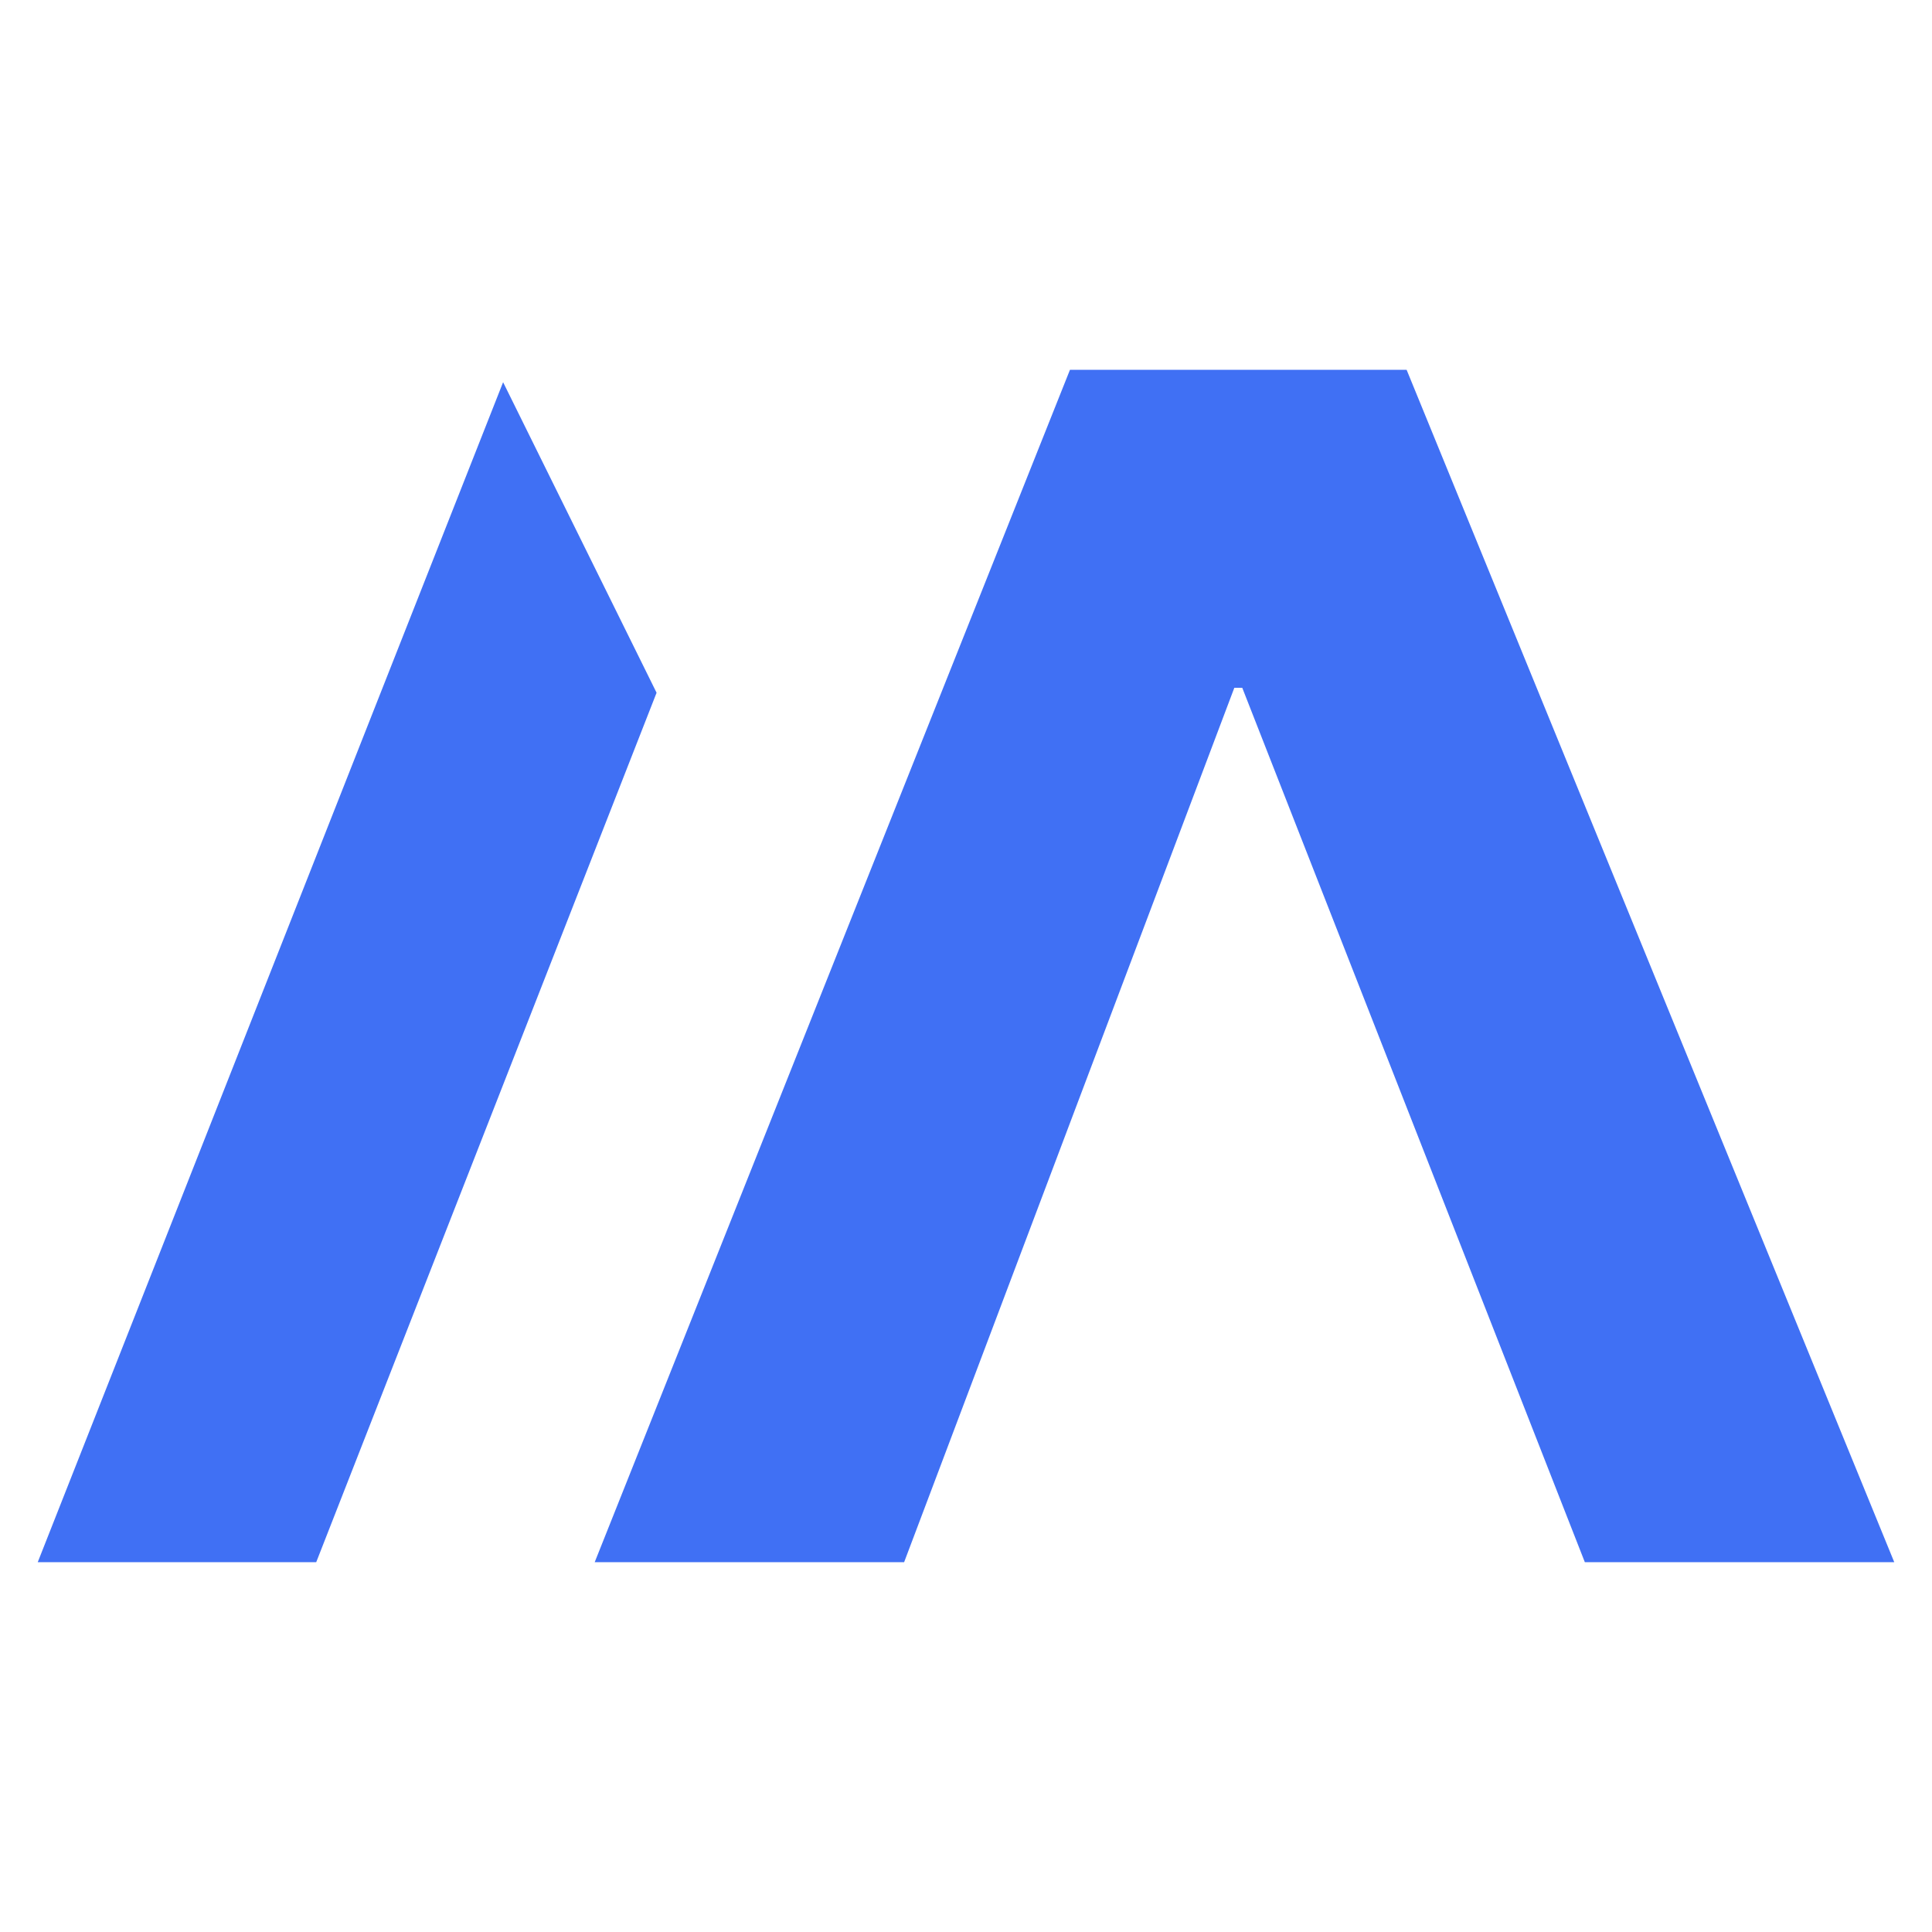 <svg width="1024" height="1024" viewBox="0 0 1024 1024" fill="none" xmlns="http://www.w3.org/2000/svg">
<path d="M654.221 364.533L479.2 828H315.2L567.104 196H745.536L1004 827.998H840L658.419 364.533H654.221Z" fill="#4070F4"/>
<path d="M348 367.163L167.6 827.997H20L266.656 202.58L348 367.163Z" fill="#4070F4"/>
</svg>
